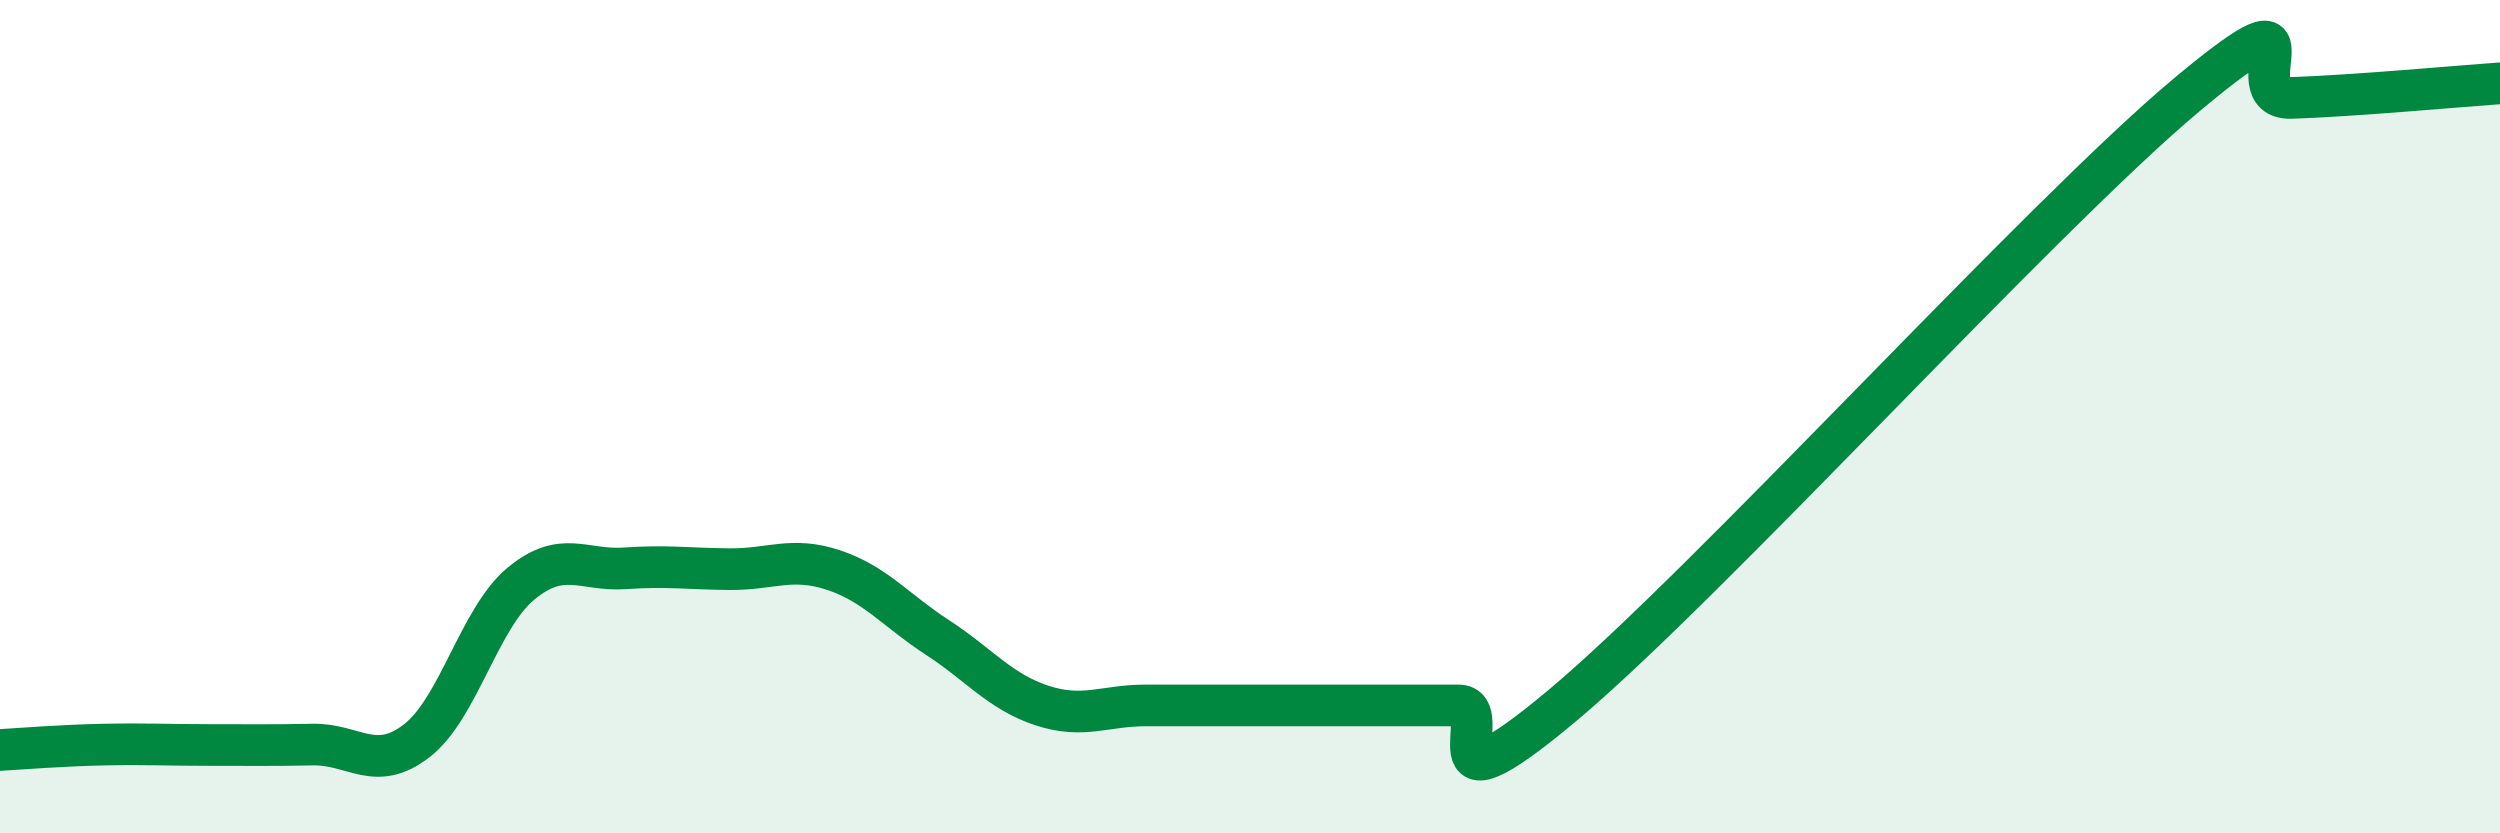 
    <svg width="60" height="20" viewBox="0 0 60 20" xmlns="http://www.w3.org/2000/svg">
      <path
        d="M 0,18 C 0.5,17.97 1.5,17.89 2.5,17.87 C 3.5,17.85 4,17.88 5,17.88 C 6,17.88 6.5,17.89 7.5,17.87 C 8.5,17.85 9,18.55 10,17.78 C 11,17.01 11.5,14.84 12.5,14.01 C 13.5,13.18 14,13.71 15,13.64 C 16,13.57 16.5,13.65 17.5,13.66 C 18.5,13.67 19,13.35 20,13.68 C 21,14.01 21.5,14.65 22.5,15.3 C 23.5,15.95 24,16.6 25,16.93 C 26,17.26 26.5,16.93 27.5,16.93 C 28.5,16.93 29,16.93 30,16.93 C 31,16.93 31.5,16.93 32.5,16.93 C 33.5,16.93 34,16.93 35,16.93 C 36,16.93 34,19.86 37.5,16.93 C 41,14 49,5.18 52.5,2.26 C 56,-0.66 53.5,2.4 55,2.35 C 56.5,2.3 59,2.07 60,2L60 20L0 20Z"
        fill="#008740"
        opacity="0.1"
        stroke-linecap="round"
        stroke-linejoin="round"
      />
      <path
        d="M 0,18 C 0.5,17.97 1.5,17.89 2.5,17.87 C 3.5,17.85 4,17.88 5,17.88 C 6,17.88 6.5,17.89 7.5,17.87 C 8.5,17.85 9,18.55 10,17.78 C 11,17.01 11.5,14.84 12.5,14.01 C 13.5,13.18 14,13.71 15,13.64 C 16,13.57 16.5,13.65 17.5,13.66 C 18.5,13.67 19,13.35 20,13.68 C 21,14.01 21.5,14.65 22.5,15.3 C 23.5,15.95 24,16.6 25,16.93 C 26,17.26 26.5,16.93 27.5,16.93 C 28.5,16.93 29,16.93 30,16.93 C 31,16.93 31.5,16.93 32.5,16.93 C 33.5,16.93 34,16.93 35,16.93 C 36,16.93 34,19.86 37.5,16.93 C 41,14 49,5.18 52.5,2.26 C 56,-0.66 53.5,2.4 55,2.35 C 56.5,2.3 59,2.07 60,2"
        stroke="#008740"
        stroke-width="1"
        fill="none"
        stroke-linecap="round"
        stroke-linejoin="round"
      />
    </svg>
  